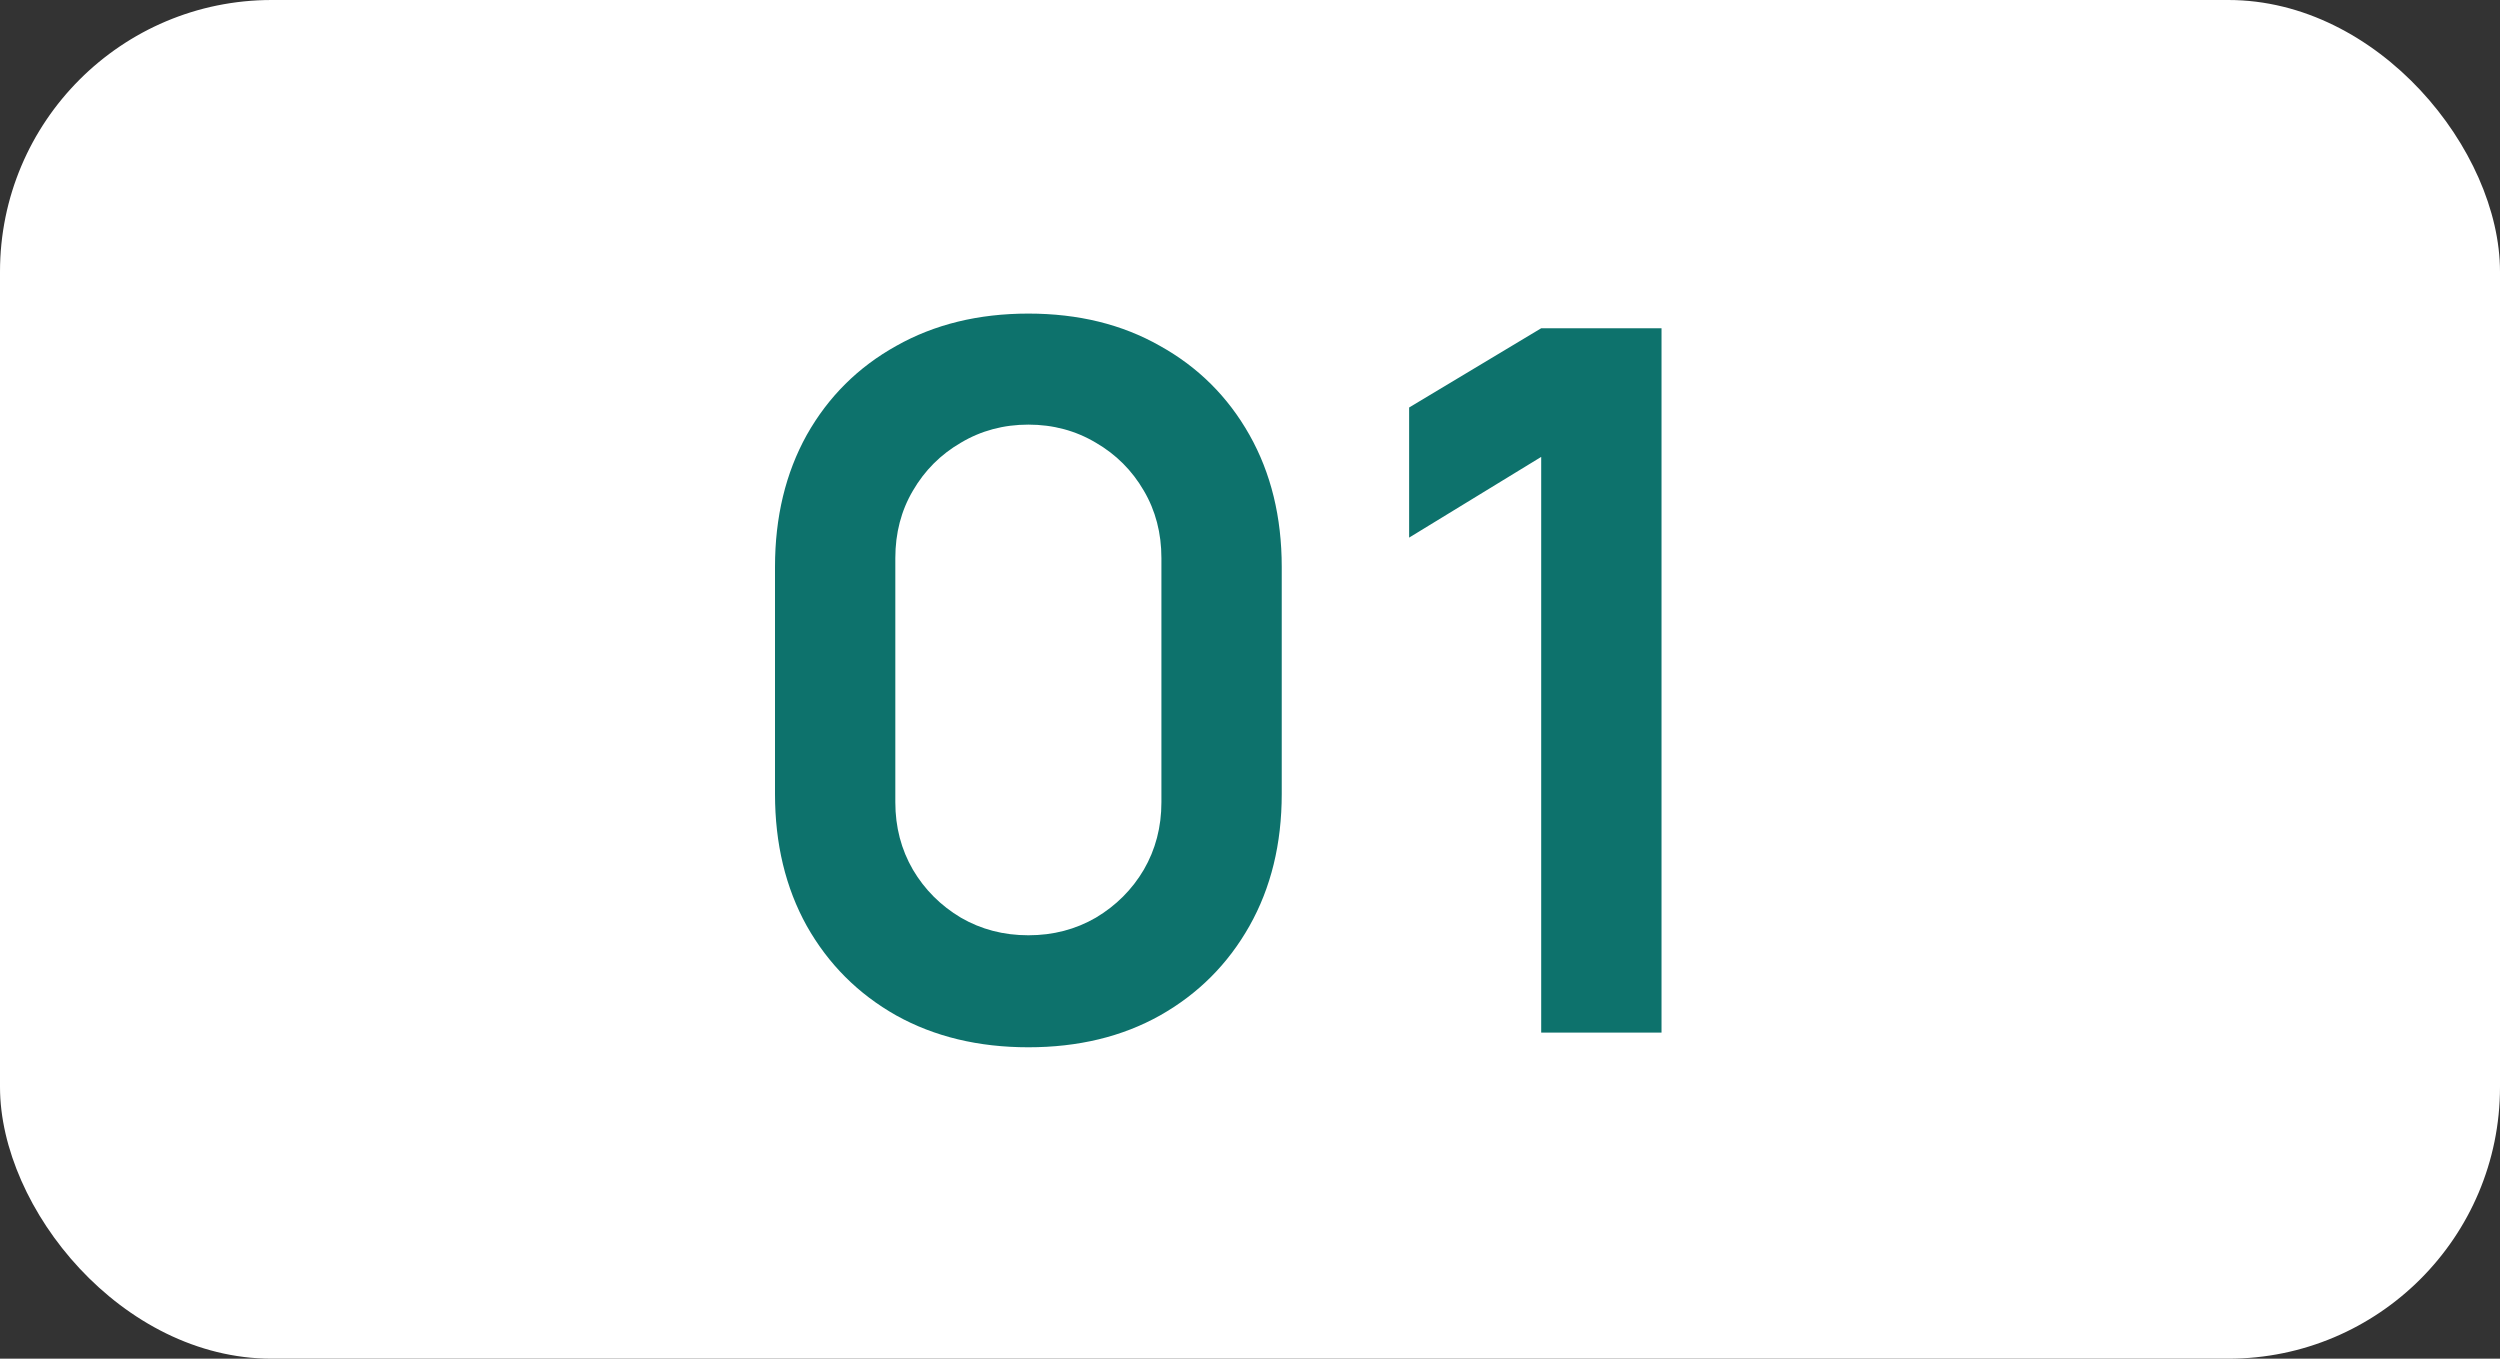 <?xml version="1.0" encoding="UTF-8"?> <svg xmlns="http://www.w3.org/2000/svg" width="46" height="25" viewBox="0 0 46 25" fill="none"><rect x="0" y="0" width="46" height="25" fill="#333333" stroke="none"/><rect width="46" height="25" rx="5" fill="white"></rect><path d="M18.922 19.27C18.004 19.27 17.194 19.075 16.492 18.685C15.79 18.289 15.241 17.74 14.845 17.038C14.455 16.336 14.26 15.526 14.26 14.608V10.432C14.26 9.514 14.455 8.704 14.845 8.002C15.241 7.3 15.79 6.754 16.492 6.364C17.194 5.968 18.004 5.77 18.922 5.77C19.84 5.77 20.647 5.968 21.343 6.364C22.045 6.754 22.594 7.3 22.99 8.002C23.386 8.704 23.584 9.514 23.584 10.432V14.608C23.584 15.526 23.386 16.336 22.99 17.038C22.594 17.74 22.045 18.289 21.343 18.685C20.647 19.075 19.84 19.27 18.922 19.27ZM18.922 17.209C19.378 17.209 19.792 17.101 20.164 16.885C20.536 16.663 20.83 16.369 21.046 16.003C21.262 15.631 21.37 15.217 21.37 14.761V10.27C21.37 9.808 21.262 9.394 21.046 9.028C20.83 8.656 20.536 8.362 20.164 8.146C19.792 7.924 19.378 7.813 18.922 7.813C18.466 7.813 18.052 7.924 17.68 8.146C17.308 8.362 17.014 8.656 16.798 9.028C16.582 9.394 16.474 9.808 16.474 10.27V14.761C16.474 15.217 16.582 15.631 16.798 16.003C17.014 16.369 17.308 16.663 17.68 16.885C18.052 17.101 18.466 17.209 18.922 17.209ZM28.358 19V8.407L25.928 9.892V7.498L28.358 6.04H30.572V19H28.358Z" fill="#0D726C"></path></svg> 